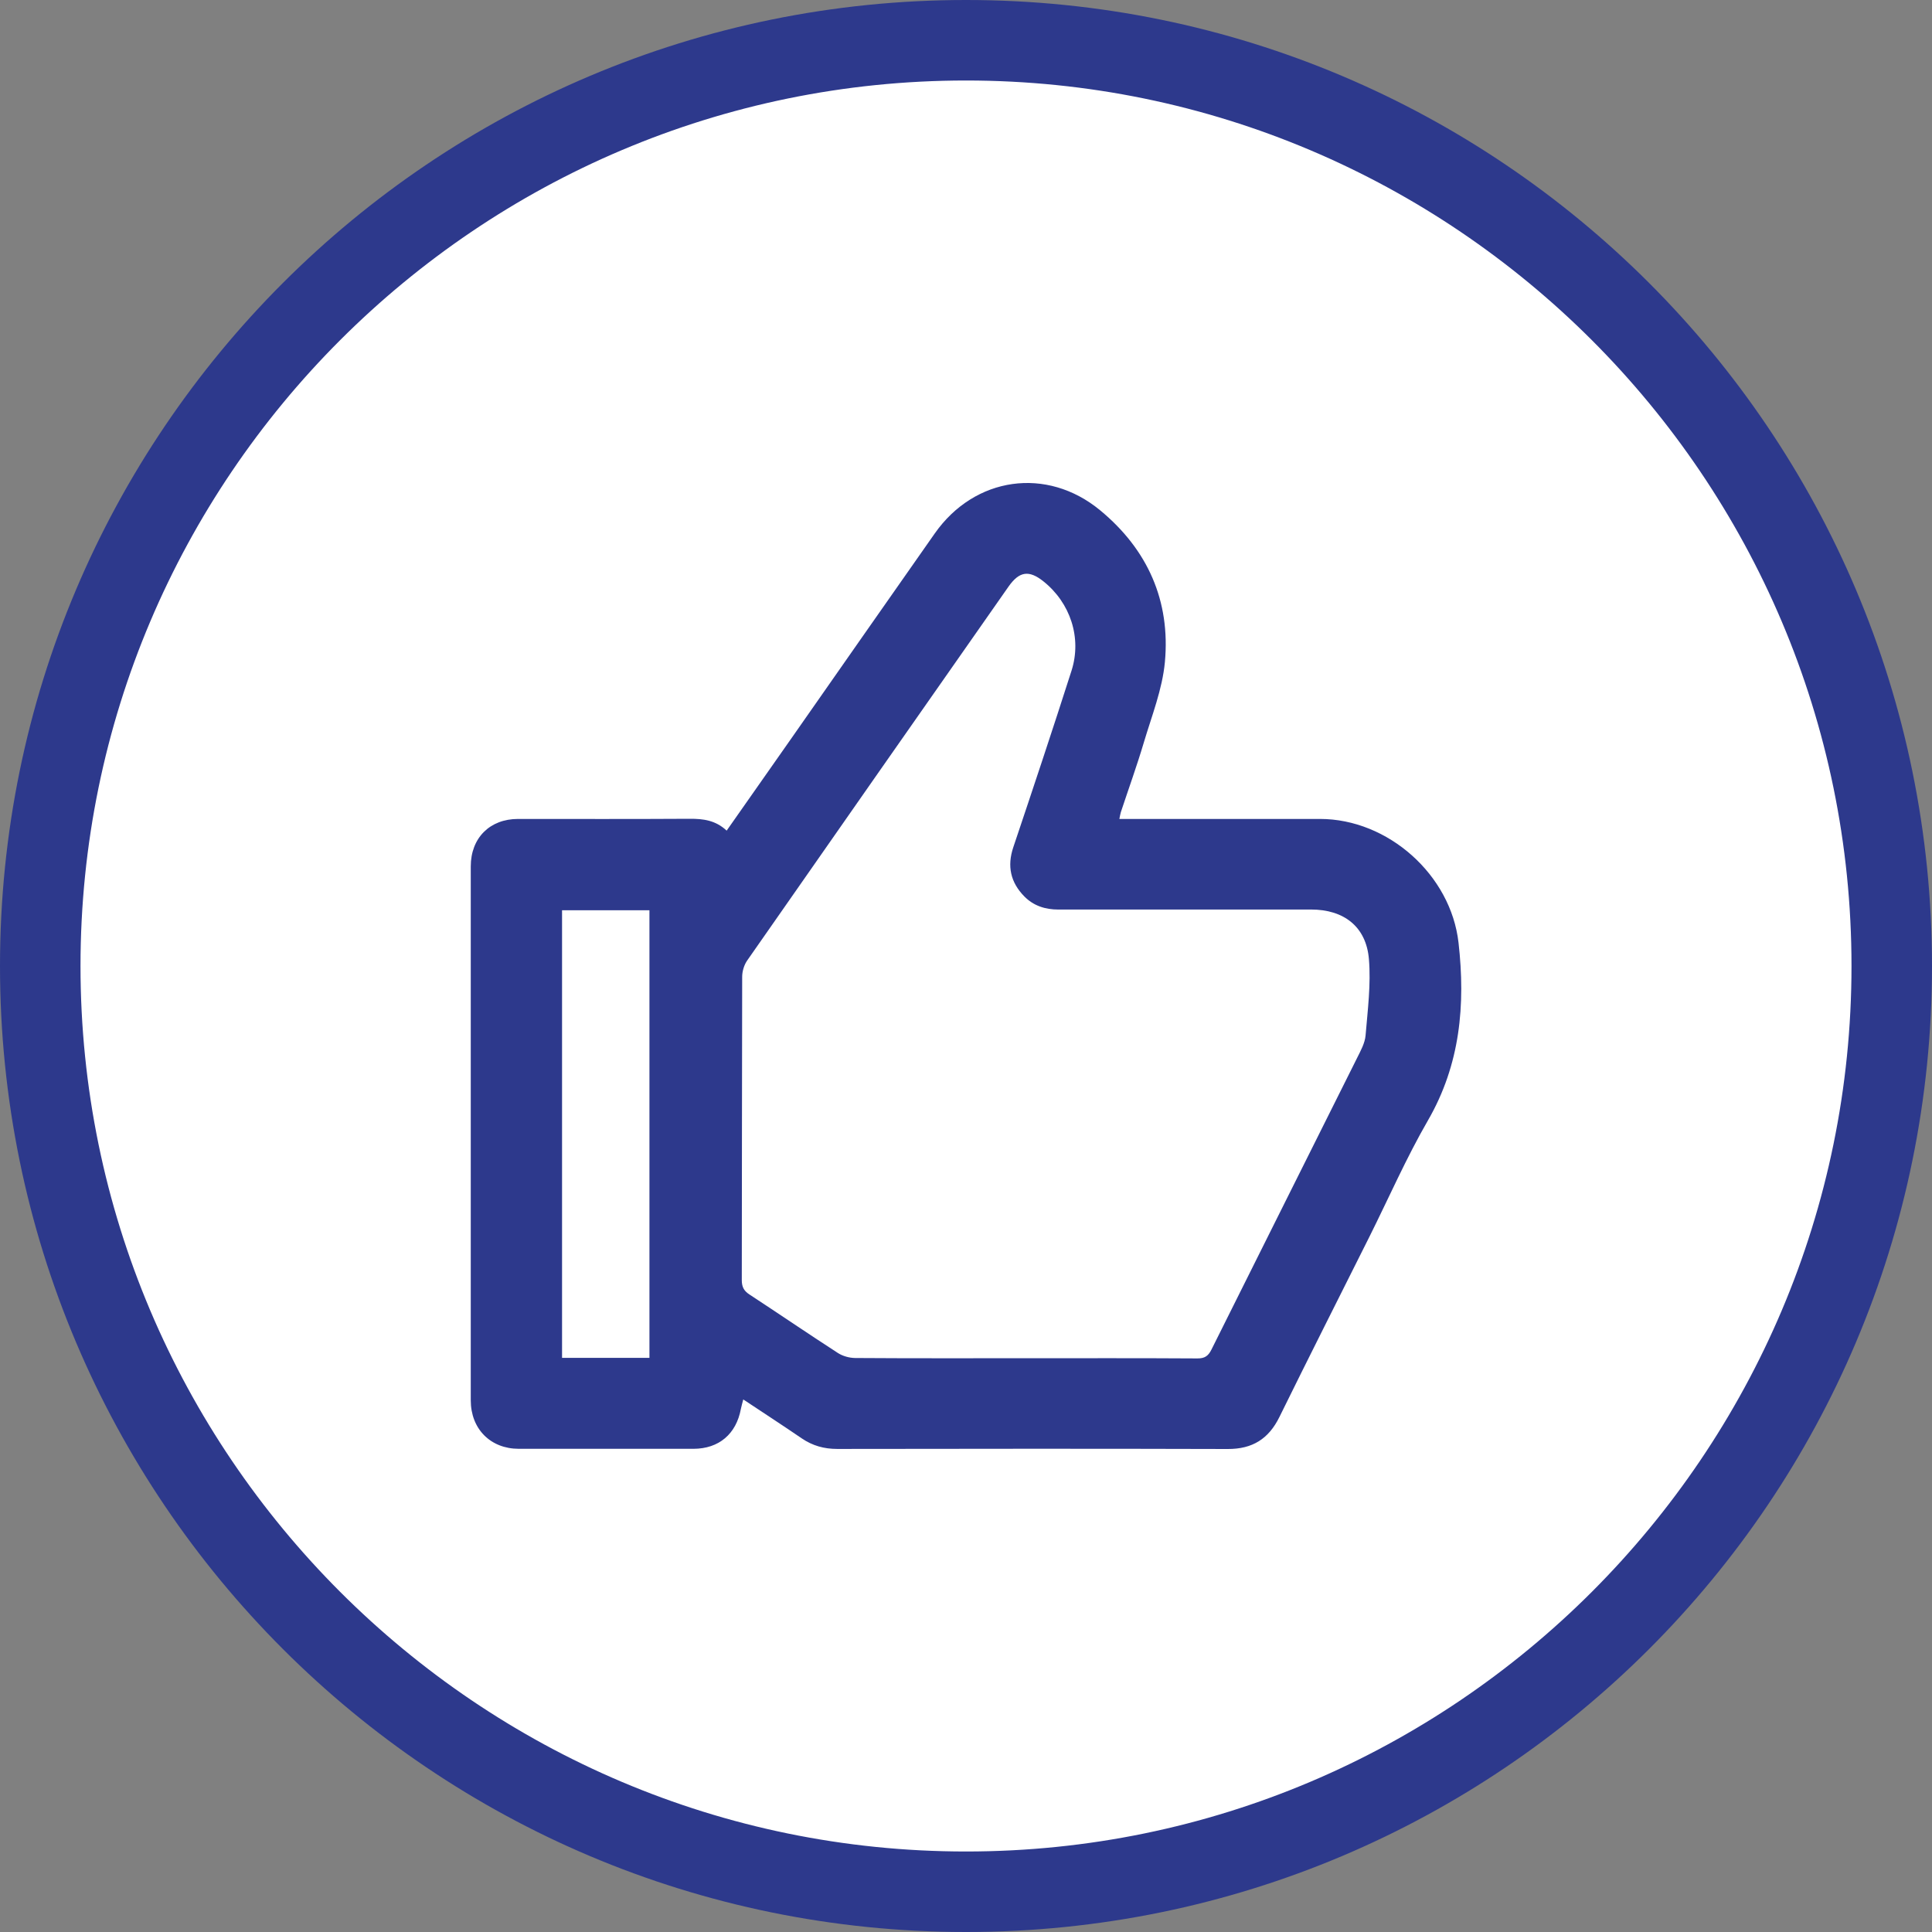 <?xml version="1.0" encoding="UTF-8"?>
<svg width="60px" height="60px" viewBox="0 0 60 60" version="1.1" xmlns="http://www.w3.org/2000/svg" xmlns:xlink="http://www.w3.org/1999/xlink">
    <rect x="0" y="0" width="60" height="60" fill="#808080" stroke="none"/>
    <title>Group 7</title>
    <defs>
        <polygon id="path-1" points="0 60 60 60 60 0 0 0"></polygon>
    </defs>
    <g id="Page-1" stroke="none" stroke-width="1" fill="none" fill-rule="evenodd">
        <g id="Artboard" transform="translate(-1044, -1149)">
            <g id="Group-7" transform="translate(1044, 1149)">
                <path d="M59,30 C59,46.016 46.016,59 30,59 C13.984,59 1,46.016 1,30 C1,13.984 13.984,1 30,1 C46.016,1 59,13.984 59,30" id="Fill-1" fill="#FFFFFF"></path>
                <path d="M30,0 C13.431,0 0,13.431 0,30 C0,46.569 13.431,60 30,60 C46.569,60 60,46.569 60,30 C60,13.431 46.569,0 30,0 M30,2.5 C45.164,2.5 57.5,14.836 57.5,30 C57.5,45.164 45.164,57.5 30,57.5 C14.836,57.5 2.5,45.164 2.5,30 C2.5,14.836 14.836,2.5 30,2.5" id="Fill-3" fill="#2D398C"></path>
                <mask id="mask-2" fill="white">
                    <use xlink:href="#path-1"></use>
                </mask>
                <g id="Clip-6"></g>
                <path d="M17.455,42.17 L20.169,42.17 L20.169,28.269 L17.455,28.269 L17.455,42.17 Z M31.824,42.181 C33.611,42.181 35.398,42.176 37.186,42.187 C37.416,42.189 37.525,42.109 37.623,41.912 C39.128,38.89 40.641,35.872 42.148,32.851 C42.258,32.63 42.389,32.394 42.409,32.157 C42.475,31.369 42.578,30.57 42.513,29.788 C42.43,28.778 41.734,28.246 40.718,28.246 C38.103,28.246 35.487,28.245 32.872,28.247 C32.461,28.248 32.096,28.13 31.809,27.837 C31.385,27.404 31.271,26.901 31.469,26.312 C32.082,24.488 32.691,22.662 33.277,20.829 C33.603,19.808 33.239,18.72 32.405,18.055 C31.955,17.696 31.654,17.741 31.318,18.221 C28.612,22.088 25.905,25.955 23.206,29.827 C23.108,29.967 23.049,30.164 23.049,30.335 C23.04,33.474 23.044,36.613 23.037,39.752 C23.037,39.962 23.099,40.087 23.274,40.201 C24.192,40.802 25.099,41.422 26.021,42.018 C26.172,42.116 26.379,42.173 26.56,42.174 C28.315,42.186 30.069,42.181 31.824,42.181 L31.824,42.181 Z M22.567,25.796 C23.25,24.821 23.906,23.888 24.561,22.953 C26.051,20.824 27.537,18.692 29.031,16.565 C30.27,14.8 32.511,14.481 34.165,15.847 C35.642,17.066 36.352,18.661 36.177,20.56 C36.098,21.408 35.767,22.236 35.521,23.064 C35.305,23.79 35.047,24.503 34.809,25.222 C34.79,25.282 34.782,25.345 34.763,25.433 L35.14,25.433 C37.091,25.433 39.042,25.433 40.993,25.433 C43.105,25.433 45.058,27.168 45.296,29.278 C45.514,31.205 45.351,33.056 44.347,34.794 C43.674,35.959 43.132,37.199 42.53,38.405 C41.597,40.271 40.654,42.133 39.734,44.005 C39.399,44.687 38.895,45.002 38.132,45 C34.088,44.988 30.044,44.992 26,44.998 C25.594,44.998 25.235,44.899 24.899,44.67 C24.308,44.266 23.708,43.876 23.083,43.461 C23.054,43.577 23.026,43.665 23.009,43.754 C22.864,44.536 22.325,44.993 21.536,44.994 C19.727,44.996 17.917,44.996 16.108,44.994 C15.23,44.992 14.62,44.374 14.62,43.489 C14.619,37.961 14.619,32.434 14.62,26.907 C14.62,26.023 15.212,25.433 16.088,25.433 C17.864,25.433 19.641,25.439 21.418,25.428 C21.834,25.426 22.22,25.471 22.567,25.796 L22.567,25.796 Z" id="Fill-5" fill="#2D398C" mask="url(#mask-2)"></path>
            </g>
        </g>
    </g>
</svg>